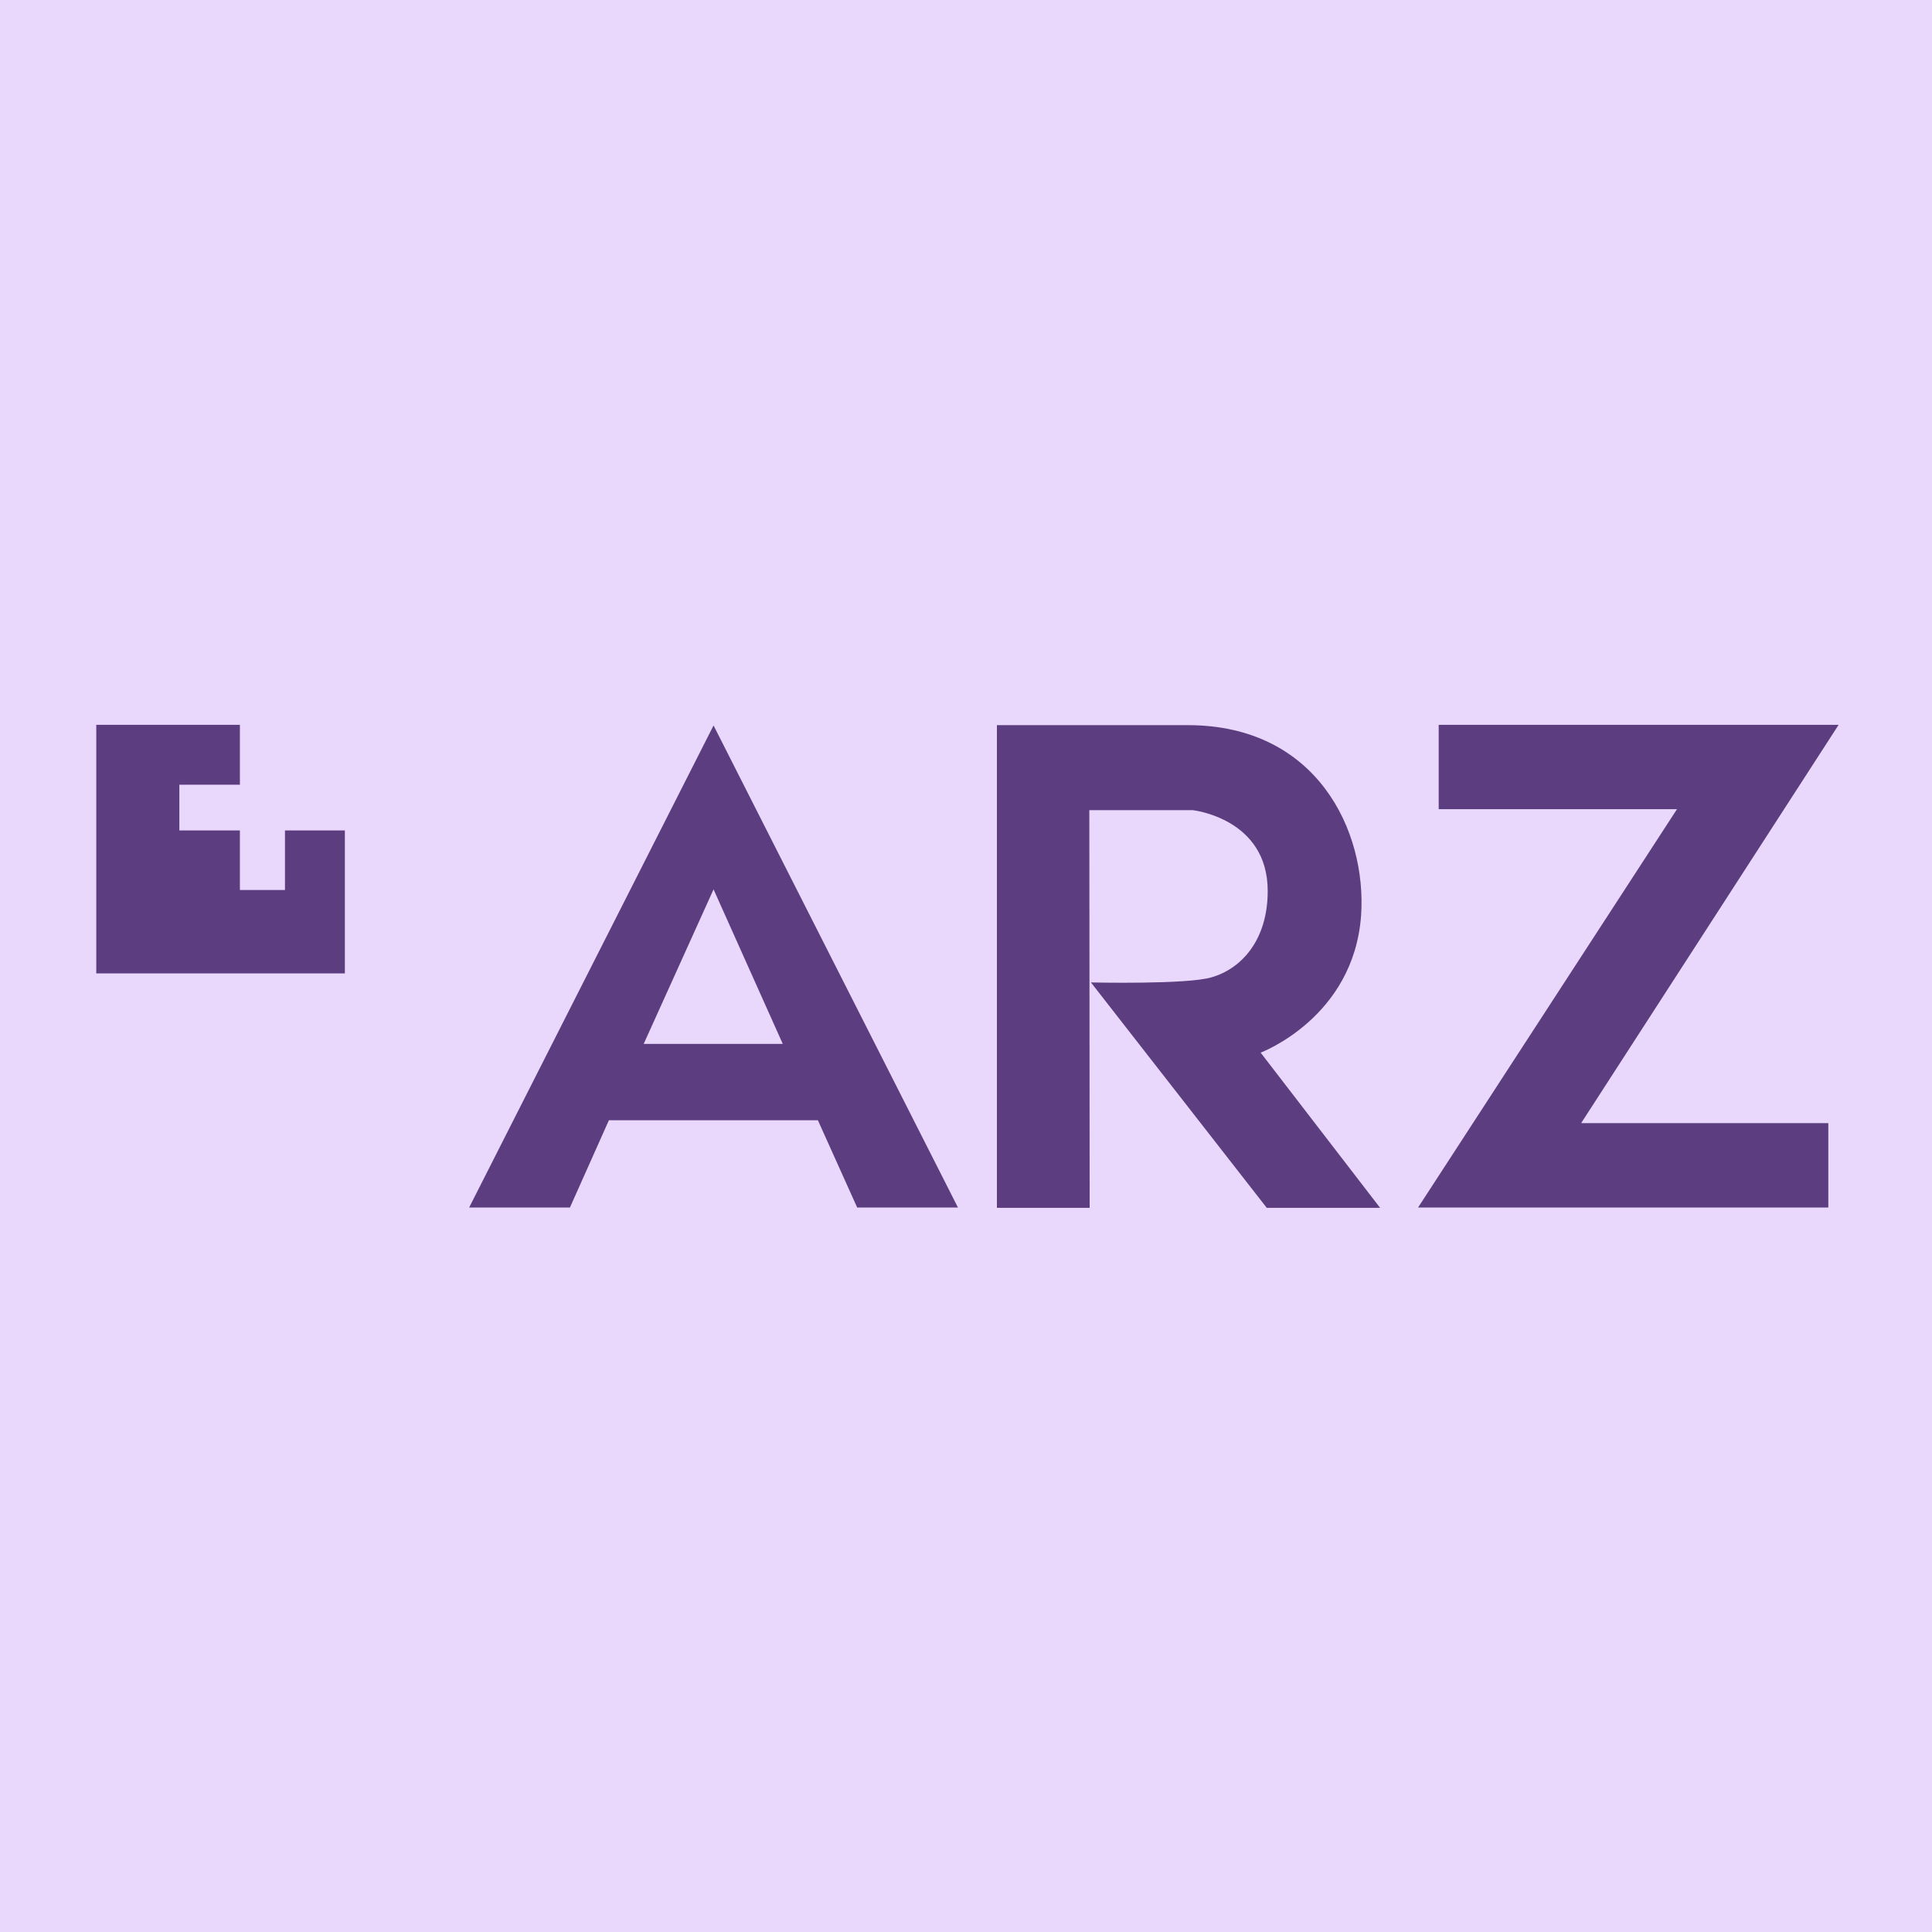 <?xml version="1.0" encoding="utf-8"?>
<!-- Generator: $$$/GeneralStr/196=Adobe Illustrator 27.6.0, SVG Export Plug-In . SVG Version: 6.00 Build 0)  -->
<svg version="1.1" xmlns="http://www.w3.org/2000/svg" xmlns:xlink="http://www.w3.org/1999/xlink" x="0px" y="0px"
	 viewBox="0 0 600 600" style="enable-background:new 0 0 600 600;" xml:space="preserve">
<style type="text/css">
	.st0{fill:#E9D8FC;}
	.st1{fill:#5C3D80;}
</style>
<g id="Ebene_2">
	<rect class="st0" width="600" height="600"/>
</g>
<g id="Ebene_1">
	<path class="st1" d="M309.5,375.1h28.9l-0.1-123.5h32.1c0,0,23.3,2.5,23.3,25.1c0,15.2-8.1,24.1-17.4,26.8
		c-7.5,2.3-37.5,1.6-37.5,1.6l54.6,70h35.2l-37.1-48.2c0,0,28.9-10.8,31.2-42.6c1.8-26.2-13.7-59.1-53.8-59.1h-59.3V375.1
		L309.5,375.1z"/>
	<path class="st1" d="M491.1,348.7L571,225.1H446.8v26.2h74L440.4,375h127.4v-26.2H491.1L491.1,348.7z M199.9,324.2l21.7-48l21.5,48
		H199.9L199.9,324.2z M266.2,375h31.3l-75.9-149.7L145.7,375h31.3l12.1-27.1H254L266.2,375L266.2,375z"/>
	<polygon class="st1" points="29.9,225.1 29.9,302.3 107.1,302.3 107.1,257.9 88.5,257.9 88.5,276.4 74.5,276.4 74.5,257.9 
		55.7,257.9 55.7,243.7 74.5,243.7 74.5,225.1 29.9,225.1 	"/>
</g>
</svg>
